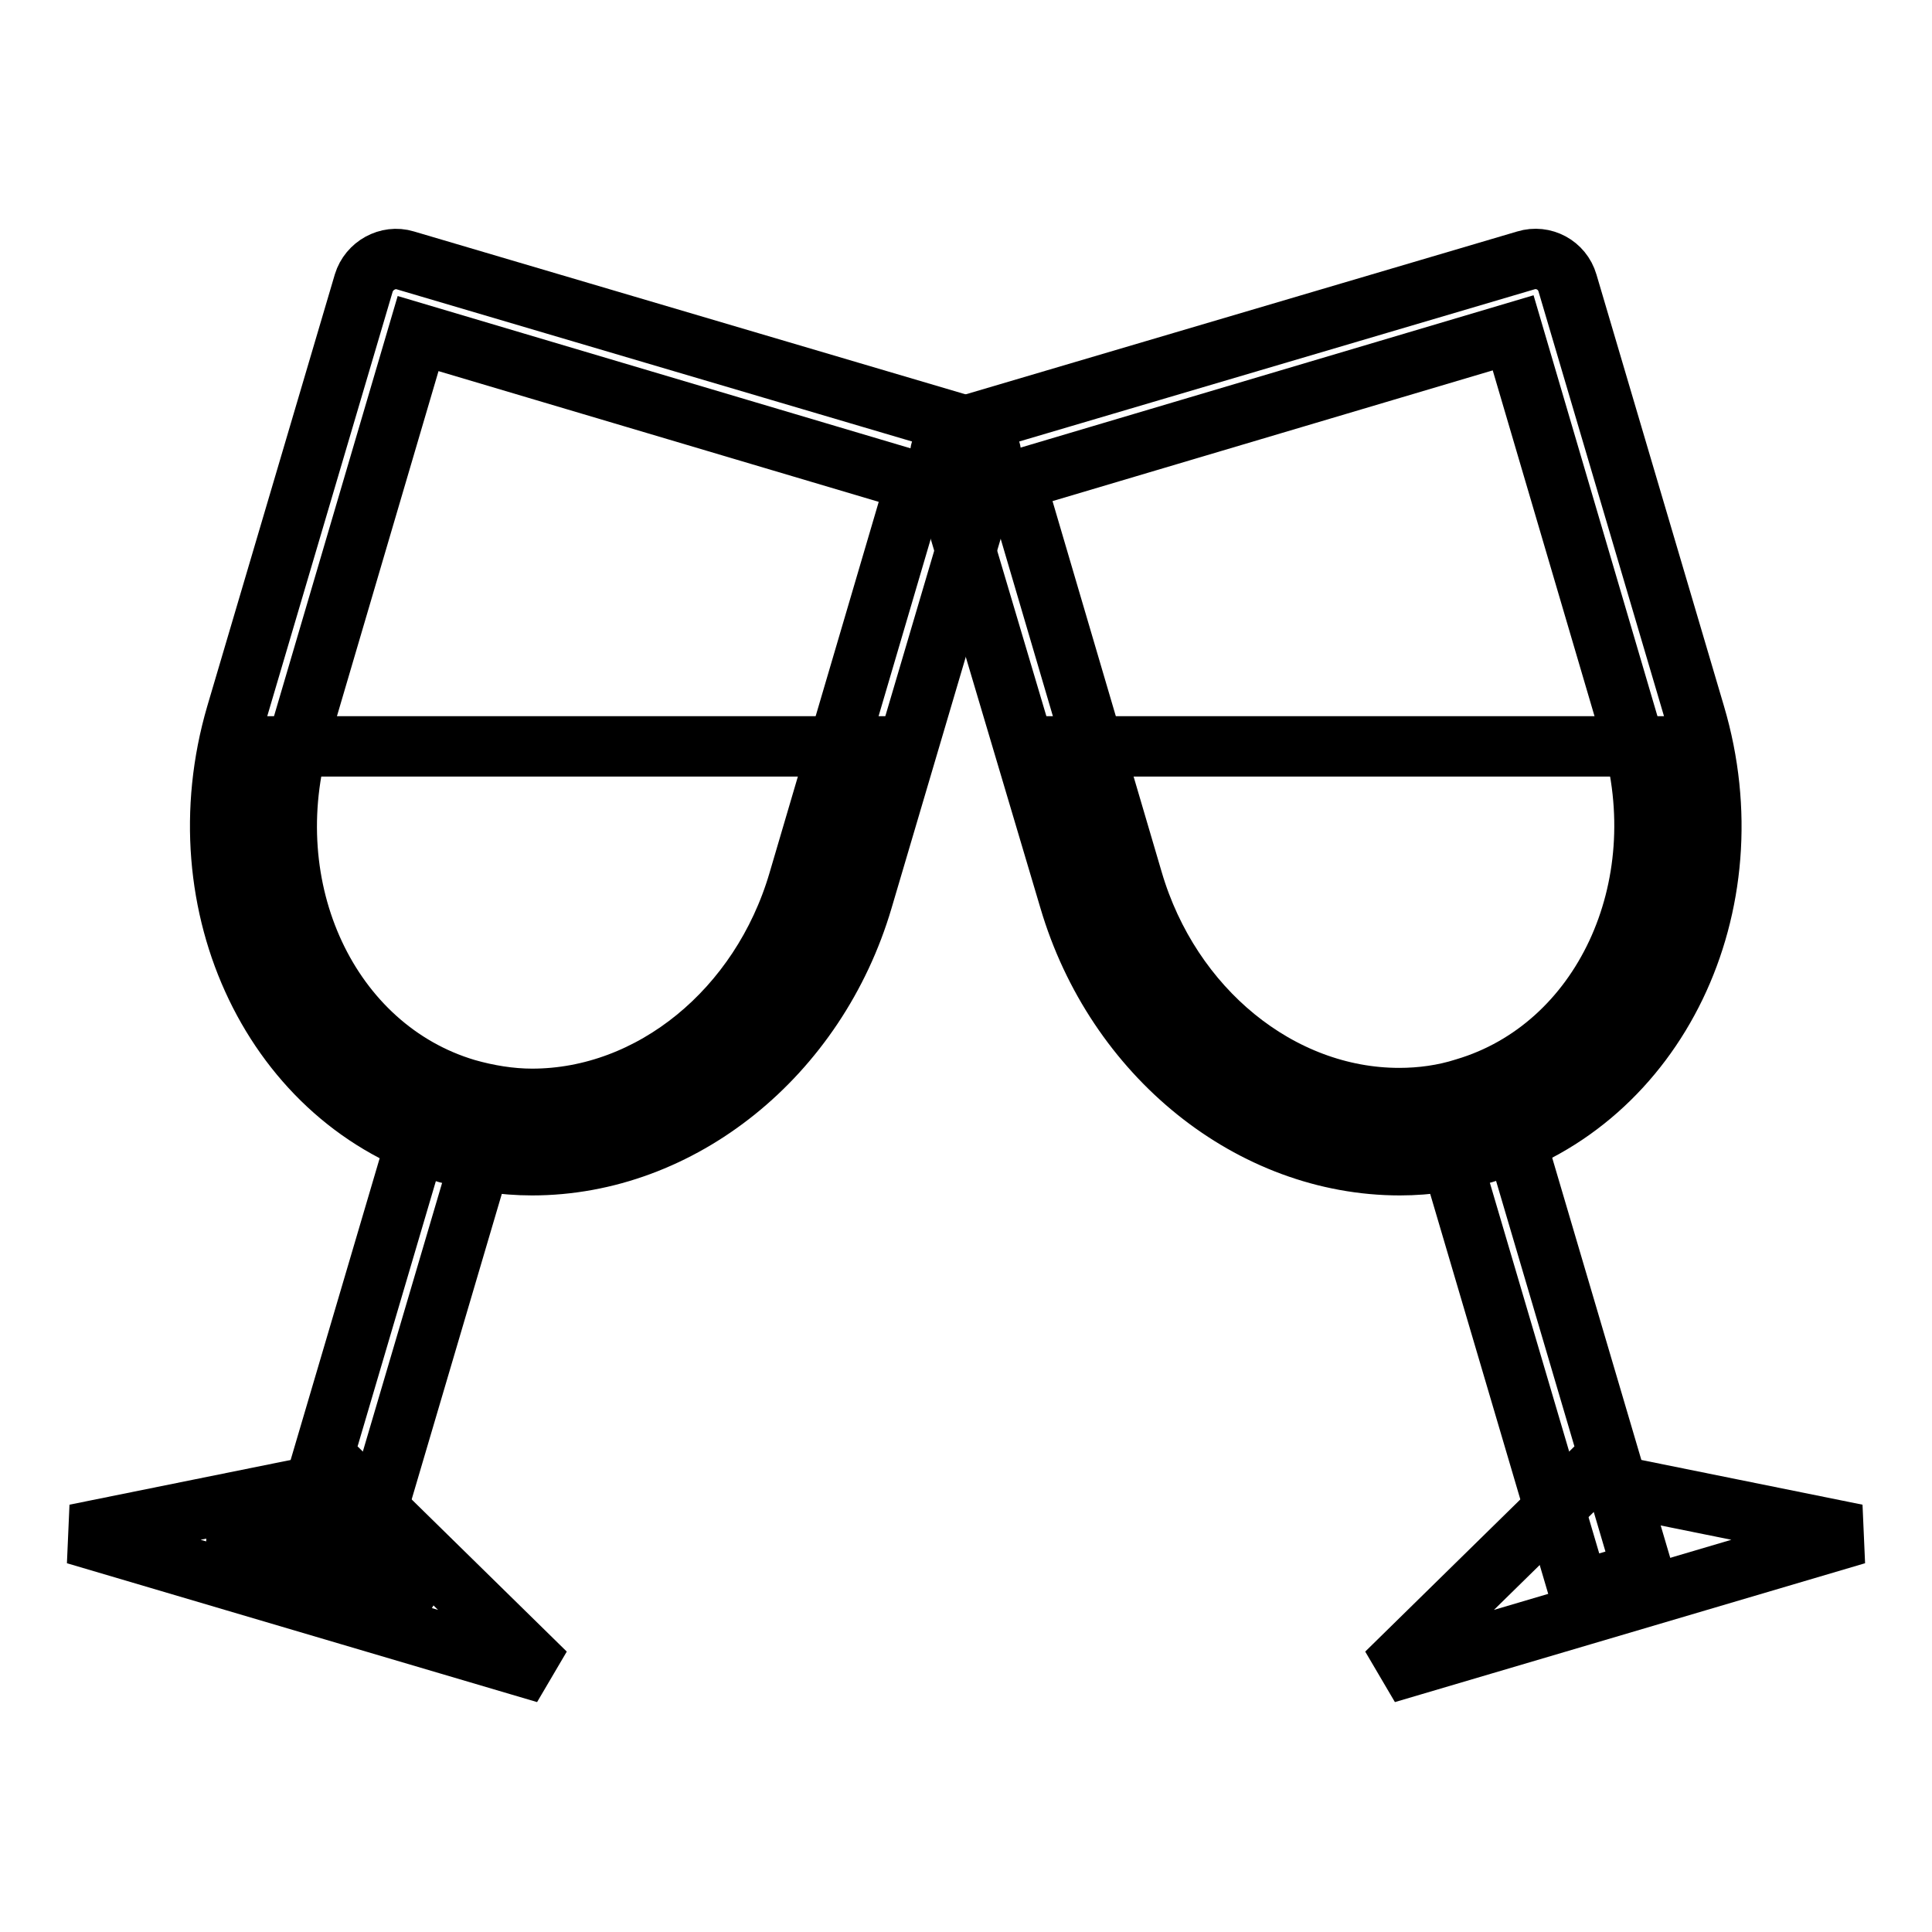 <?xml version="1.0" encoding="utf-8"?>
<!-- Svg Vector Icons : http://www.onlinewebfonts.com/icon -->
<!DOCTYPE svg PUBLIC "-//W3C//DTD SVG 1.1//EN" "http://www.w3.org/Graphics/SVG/1.1/DTD/svg11.dtd">
<svg version="1.1" xmlns="http://www.w3.org/2000/svg" xmlns:xlink="http://www.w3.org/1999/xlink" x="0px" y="0px" viewBox="0 0 256 256" enable-background="new 0 0 256 256" xml:space="preserve">
<g><g><path stroke-width="8" fill-opacity="0" stroke="#000000"  d="M70.5,154.4c-3.8,0-7.6-0.6-11.2-1.6c-22.9-6.7-35.4-32.8-28-58.1l16.9-57.2c0.7-2.3,3.2-3.7,5.5-3l74.5,22c2.3,0.7,3.7,3.2,3,5.5l-16.9,57.2C108.2,139.9,90.2,154.4,70.5,154.4z M55.4,44.2l-15.6,53c-6.1,20.6,3.8,41.7,22,47.1c2.8,0.8,5.8,1.3,8.7,1.3c15.8,0,30.3-11.8,35.3-28.8l15.6-53L55.4,44.2z"/><path stroke-width="8" fill-opacity="0" stroke="#000000"  d="M185.5,154.4L185.5,154.4c-19.7,0-37.7-14.5-43.8-35.2L124.7,62c-0.7-2.3,0.7-4.8,3-5.5l74.5-22c2.3-0.7,4.8,0.6,5.5,3l16.9,57.2c7.5,25.3-5.1,51.3-28,58.1C193,153.8,189.3,154.4,185.5,154.4z M134.5,63.7l15.6,53c5,17,19.5,28.8,35.3,28.8l0,0c2.9,0,5.9-0.4,8.7-1.3c18.2-5.4,28.1-26.5,22-47.1l-15.6-53L134.5,63.7z"/><path stroke-width="8" fill-opacity="0" stroke="#000000"  d="M199.7,147.3l18,61l-8.5,2.5l-18-61L199.7,147.3z"/><path stroke-width="8" fill-opacity="0" stroke="#000000"  d="M183.7,221.7l62.3-18.4l-36.1-7.3L183.7,221.7z"/><path stroke-width="8" fill-opacity="0" stroke="#000000"  d="M56.3,147.3l8.5,2.5l-18,61l-8.5-2.5L56.3,147.3z"/><path stroke-width="8" fill-opacity="0" stroke="#000000"  d="M72.3,221.7L10,203.3l36.1-7.3L72.3,221.7z"/><path stroke-width="8" fill-opacity="0" stroke="#000000"  d="M28.3,204.1l28.2,8.3l-11.9-11.7L28.3,204.1z"/><path stroke-width="8" fill-opacity="0" stroke="#000000"  d="M221.2,98.9h-80.9L146,118c6.8,22.9,28.9,36.6,49.5,30.6C215.2,142.7,226.3,120.8,221.2,98.9z"/><path stroke-width="8" fill-opacity="0" stroke="#000000"  d="M35.1,98.9c-5.1,22,6,43.9,25.7,49.7c20.6,6.1,42.7-7.6,49.5-30.6l5.6-19.1H35.1L35.1,98.9z"/></g></g>
</svg>